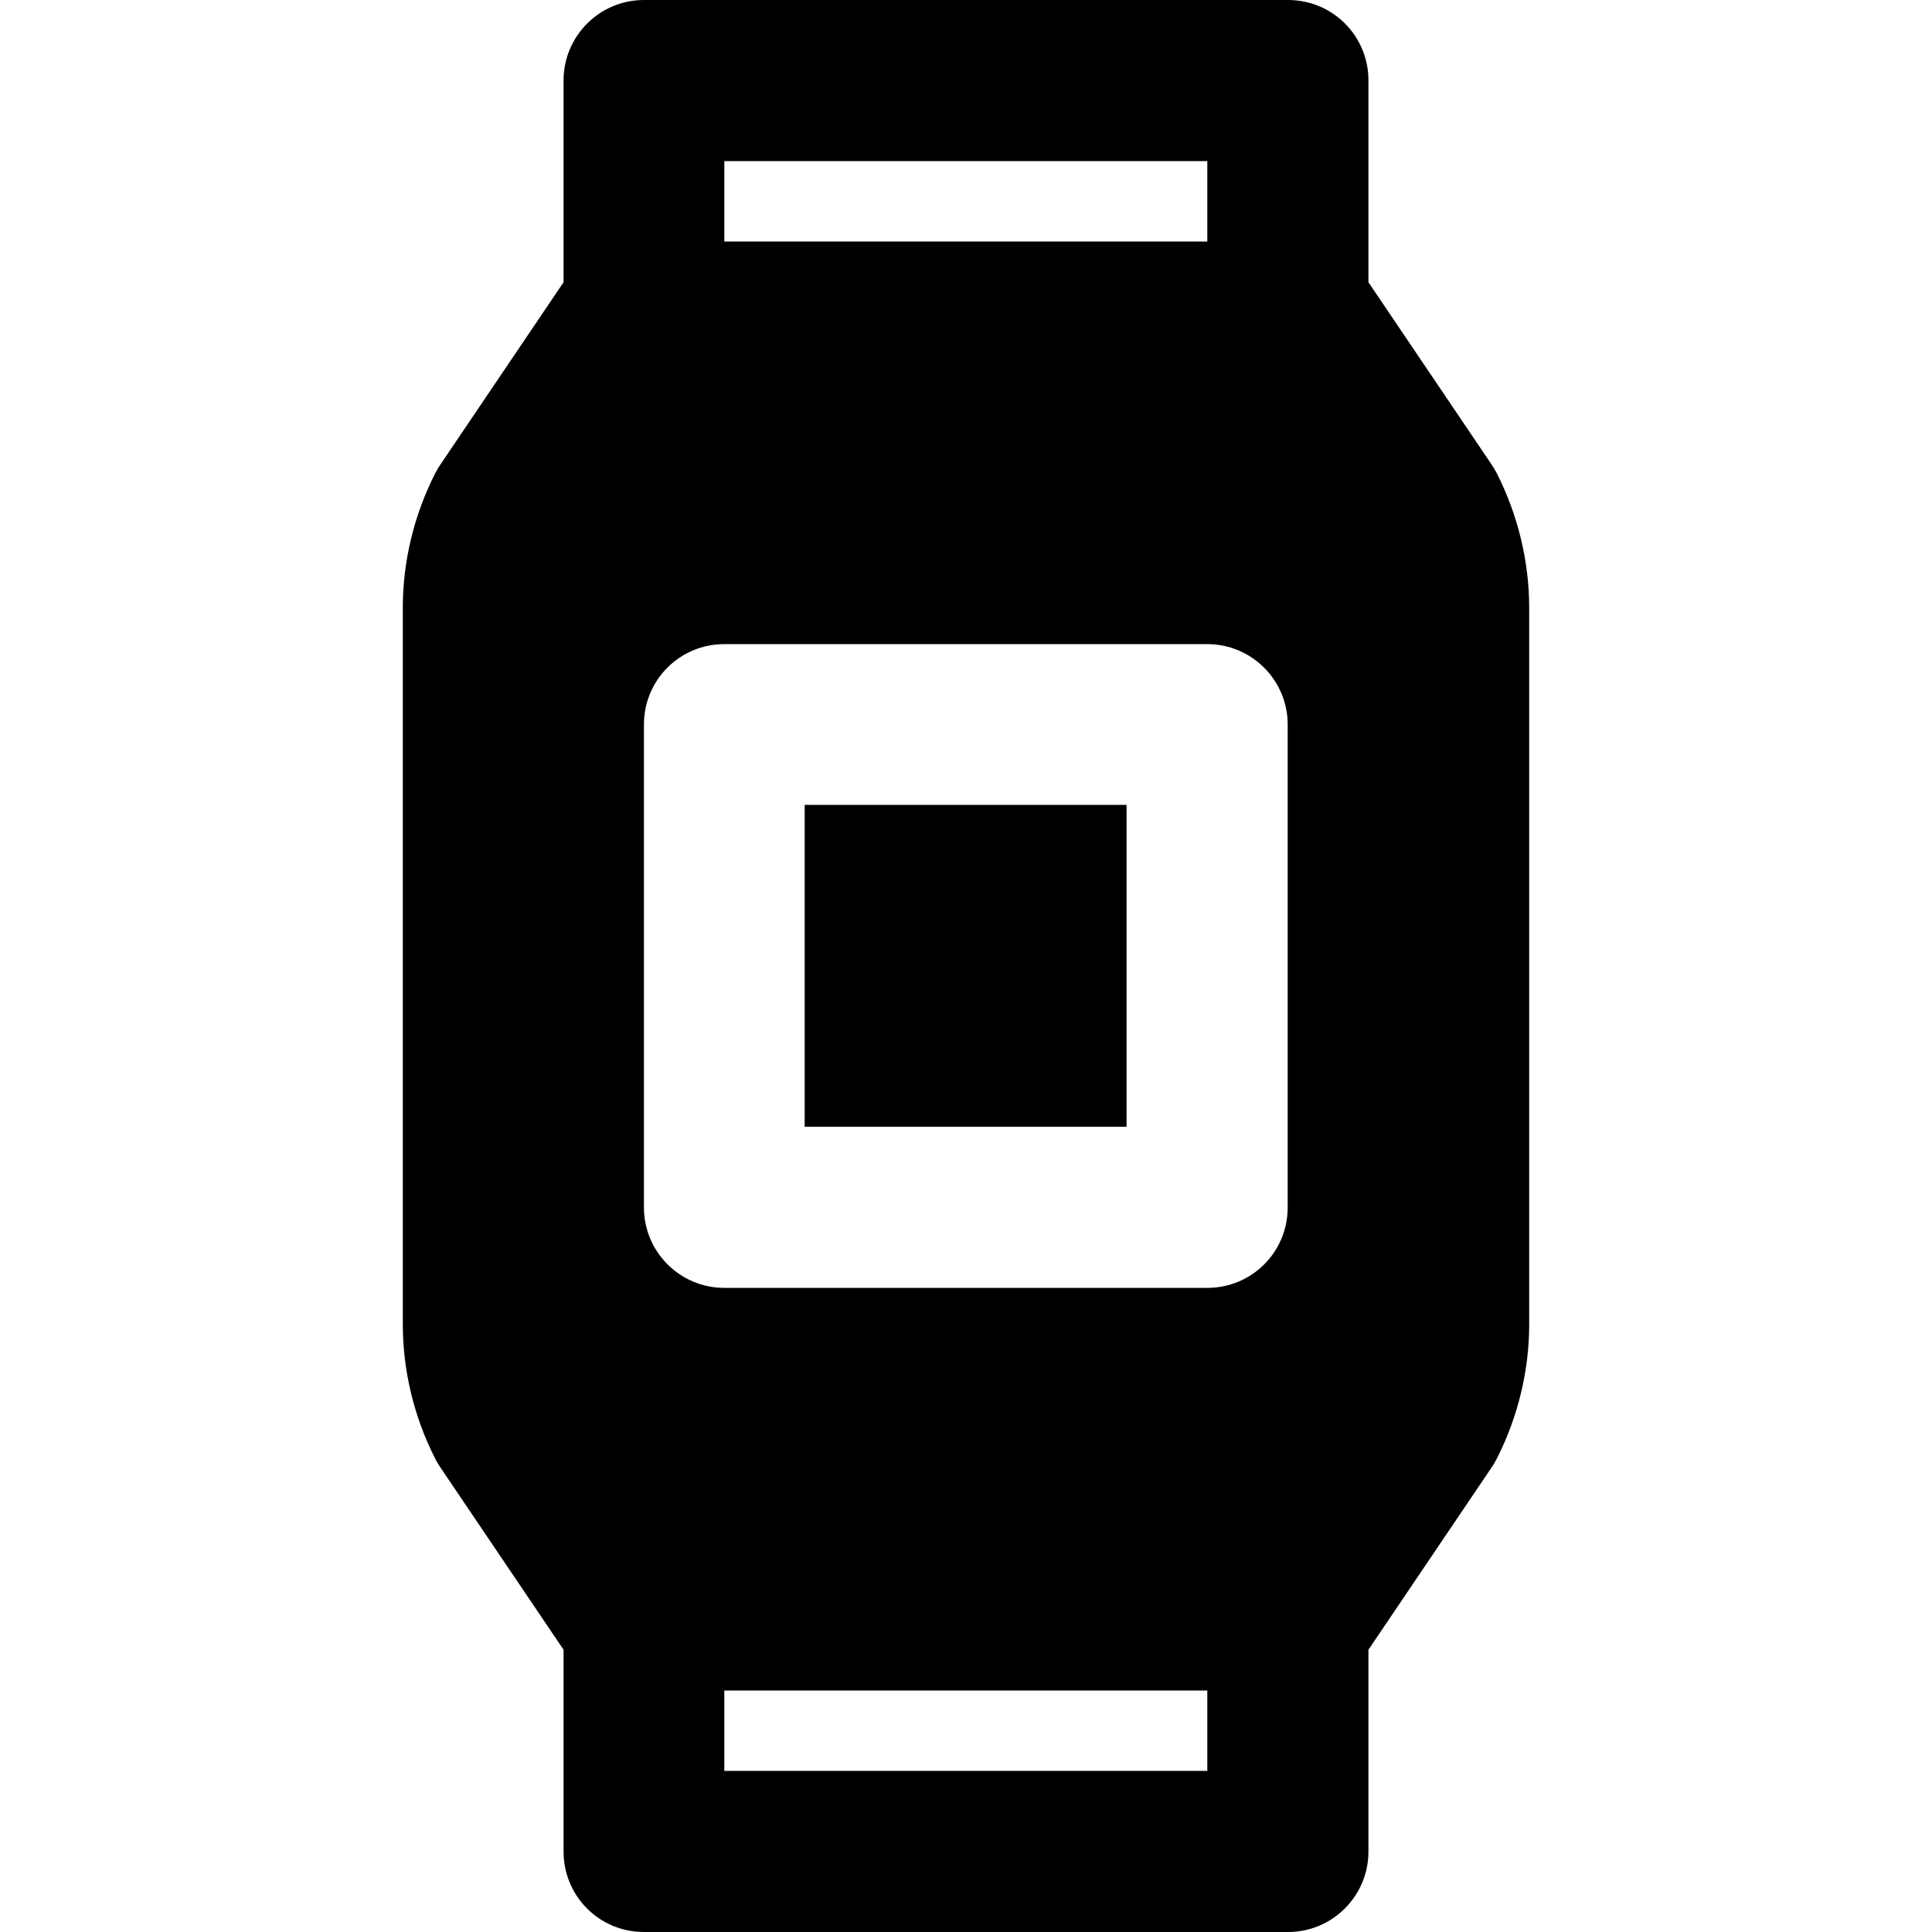 <?xml version="1.0" encoding="iso-8859-1"?>
<!-- Uploaded to: SVG Repo, www.svgrepo.com, Generator: SVG Repo Mixer Tools -->
<svg fill="#000000" version="1.1" id="Layer_1" xmlns="http://www.w3.org/2000/svg" xmlns:xlink="http://www.w3.org/1999/xlink" 
	 viewBox="0 0 512 512" xml:space="preserve">
<g>
	<g>
		<rect x="213.25" y="213.3" width="85.3" height="85.3"/>
	</g>
</g>
<g>
	<g>
		<path d="M396.65,125.4c-0.4-0.7-0.8-1.5-1.3-2.2l-32.7-48.4V21.3c0-11.8-9.5-21.3-21.3-21.3h-170.7c-11.8,0-21.3,9.6-21.3,21.3
			v53.5l-32.7,48.4c-0.5,0.7-0.9,1.5-1.3,2.2c-5.6,11-8.6,23.3-8.6,35.6v190c0,12.3,3,24.6,8.6,35.6c0.4,0.7,0.8,1.5,1.3,2.2
			l32.7,48.4v53.5c0,11.8,9.5,21.3,21.3,21.3h170.7c11.8,0,21.3-9.6,21.3-21.3v-53.5l32.7-48.4c0.5-0.7,0.9-1.5,1.3-2.2
			c5.6-11,8.6-23.3,8.6-35.6V161C405.25,148.8,402.25,136.4,396.65,125.4z M191.95,42.7h128V64h-128V42.7z M319.95,469.3h-128V448
			h128V469.3z M341.25,320c0,11.8-9.5,21.3-21.3,21.3h-128c-11.8,0-21.3-9.6-21.3-21.3V192c0-11.8,9.5-21.3,21.3-21.3h128
			c11.8,0,21.3,9.6,21.3,21.3V320z"/>
	</g>
</g>
</svg>